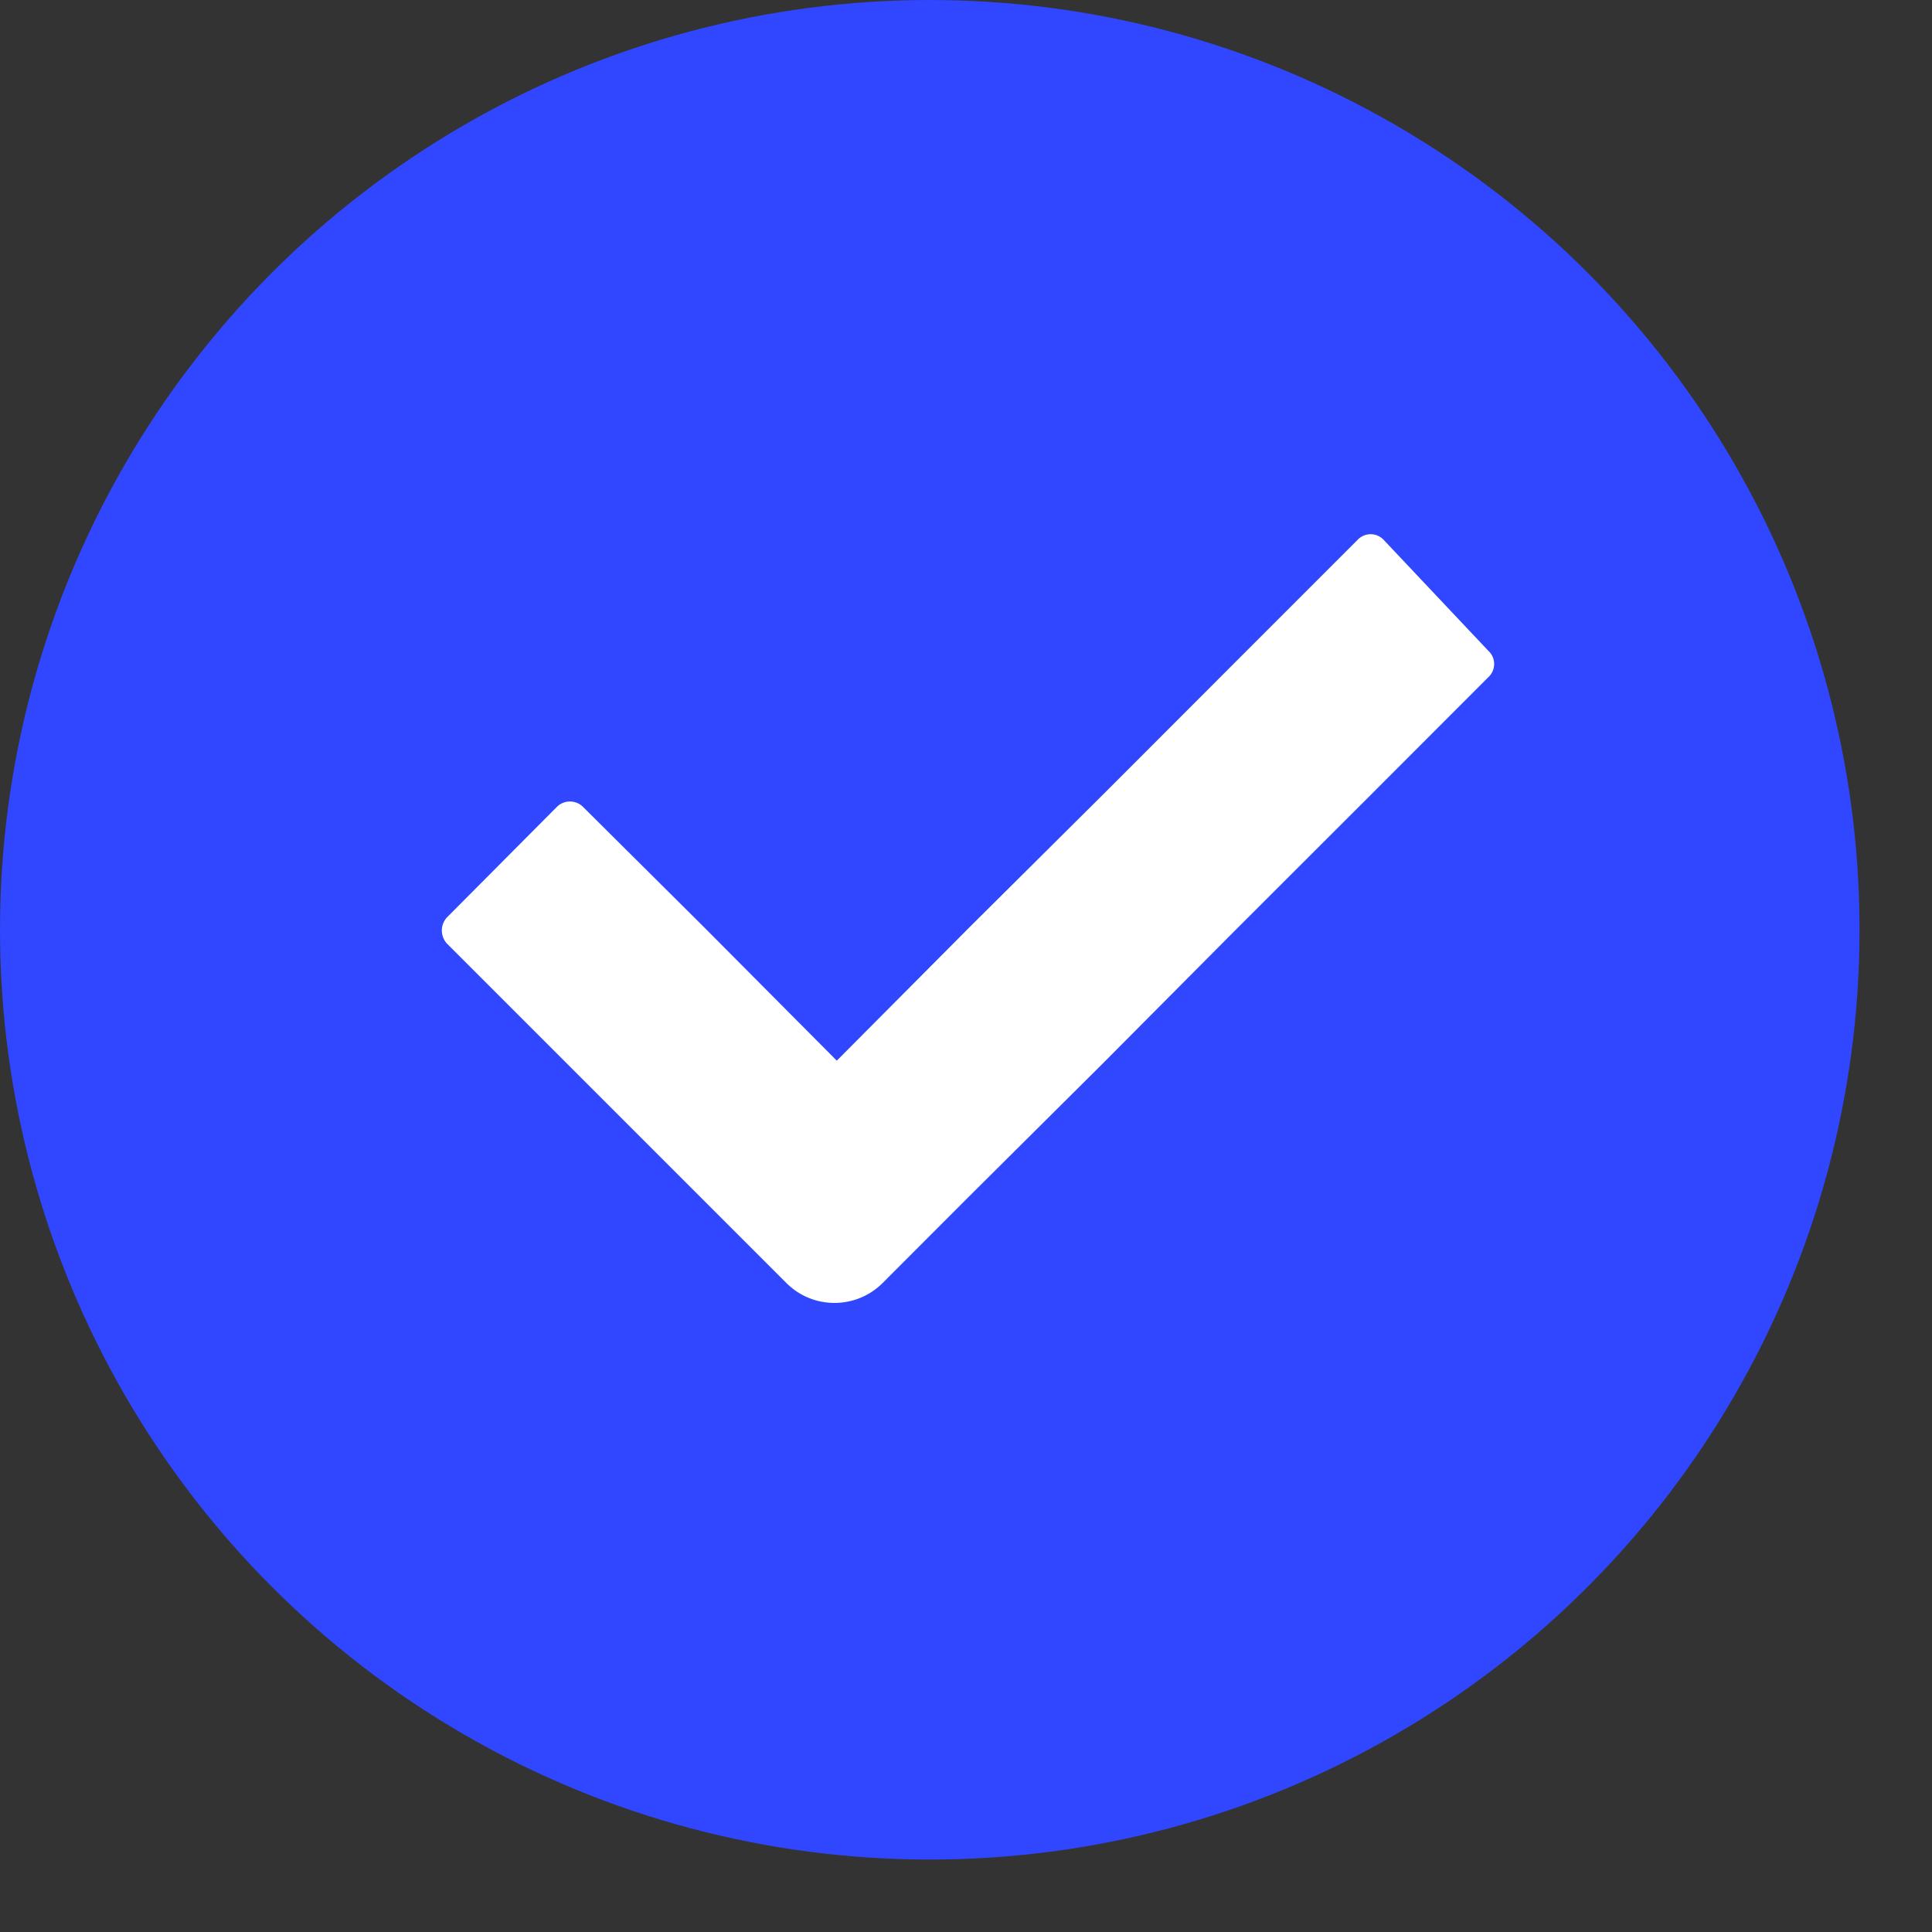 <svg xmlns="http://www.w3.org/2000/svg" width="16" height="16" viewBox="0 0 16 16">
    <rect x="0" y="0" width="16" height="16" fill="#333333" stroke="none"/>
    <g fill="none" fill-rule="nonzero">
        <circle cx="7.7" cy="7.7" r="7.7" fill="#3047FF"/>
        <path fill="#FFF" d="M11.46 4.472a.148.148 0 0 0-.218 0l-.995.995-1.103 1.104-1.11 1.103-1.104 1.11-1.104-1.11-1-.994a.154.154 0 0 0-.212 0l-.912.917a.16.16 0 0 0 0 .218l1.001 1.001L5.807 9.92l.706.706c.22.219.575.219.796 0l.705-.706 1.11-1.104 1.104-1.11 1.104-1.103.994-.995a.148.148 0 0 0 0-.218l-.866-.918z"/>
    </g>
</svg>
